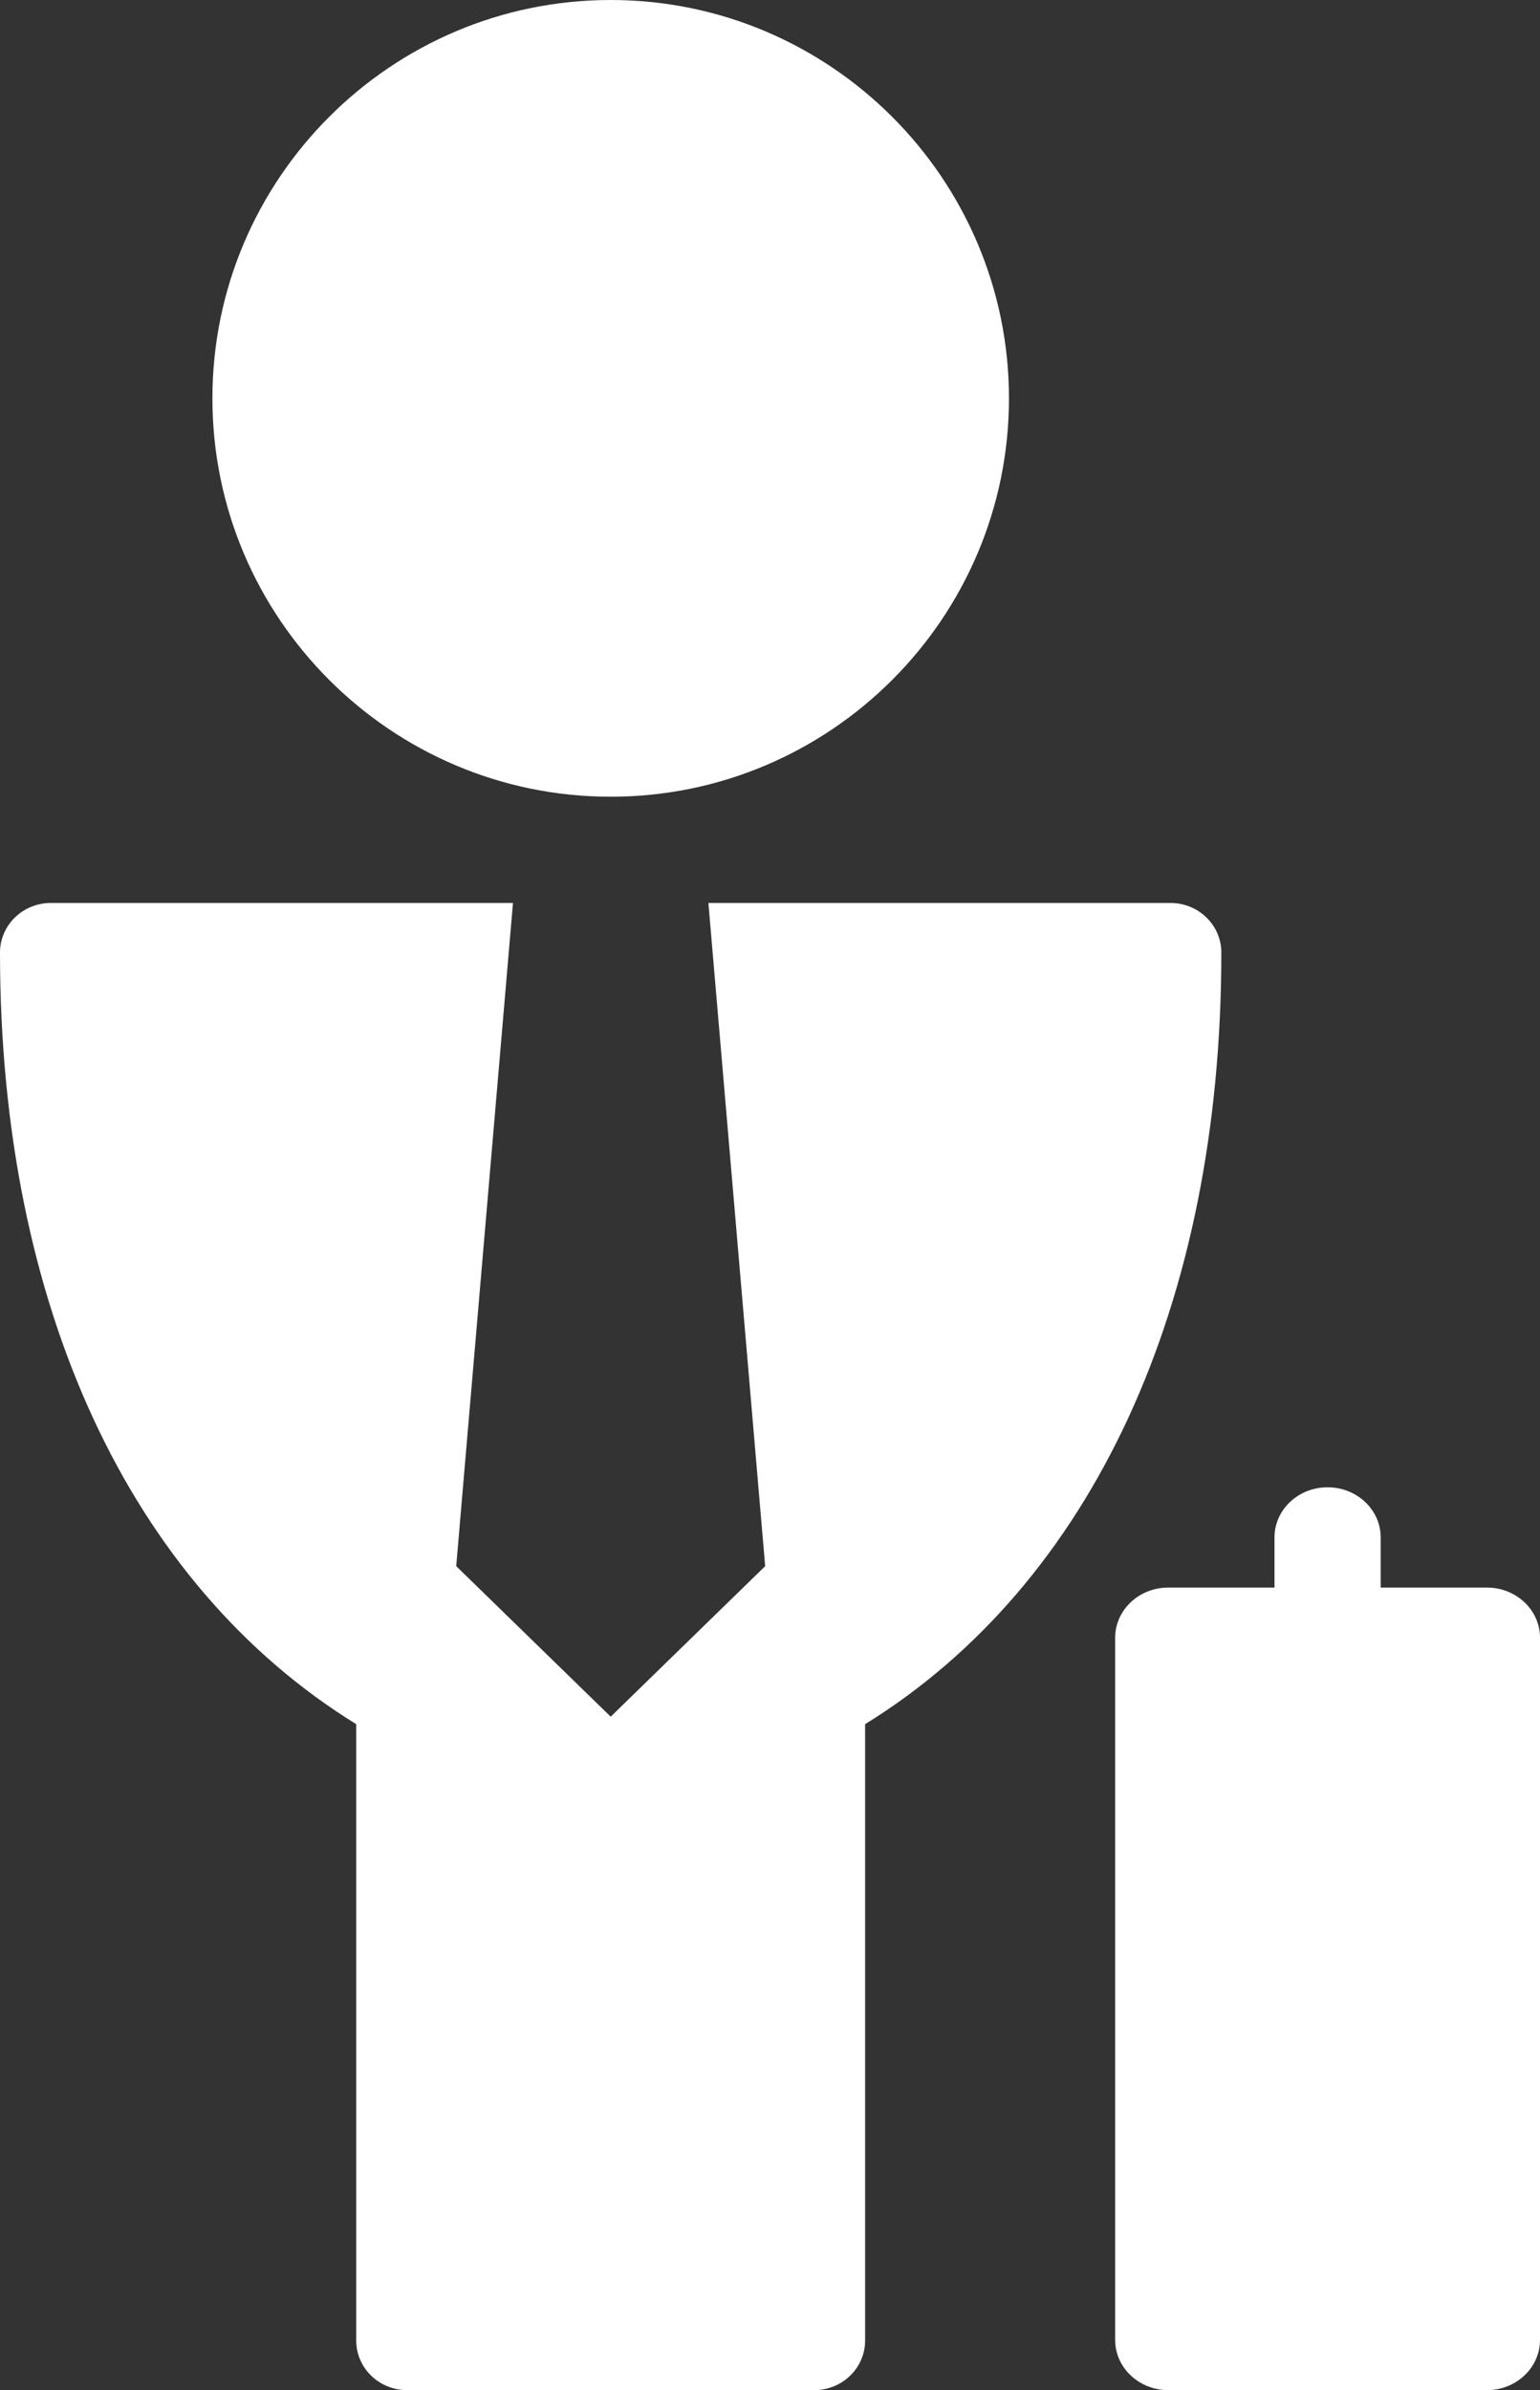 <svg xmlns="http://www.w3.org/2000/svg" viewBox="0 0 29 45"><rect x="0" y="0" width="29" height="45" fill="#333333" stroke="none"/><title>4</title><g fill="none" fill-rule="evenodd"><g transform="translate(-549 -2696)" fill="#fff"><g transform="translate(549 2696)"><path d="m11.5 15c4.136 0 7.5-3.364 7.5-7.5 0-4.134-3.364-7.5-7.5-7.5s-7.5 3.366-7.5 7.5c0 4.136 3.364 7.5 7.5 7.5"></path><path d="m22.042 17h-8.702l1.069 12.486-2.909 2.834-2.909-2.834 1.069-12.486h-8.702c-0.529 0-0.958 0.418-0.958 0.933 0 6.636 2.436 11.891 6.708 14.528v11.605c0 0.515 0.429 0.933 0.958 0.933h7.667c0.529 0 0.958-0.418 0.958-0.933v-11.605c4.272-2.639 6.708-7.896 6.708-14.528 0-0.515-0.429-0.933-0.958-0.933"></path><path d="m28 29.889h-2v-0.944c0-0.521-0.448-0.944-1-0.944s-1 0.423-1 0.944v0.944h-2c-0.552 0-1 0.423-1 0.944v13.222c0 0.521 0.448 0.944 1 0.944h6c0.552 0 1-0.423 1-0.944v-13.222c0-0.521-0.448-0.944-1-0.944"></path></g></g></g></svg>